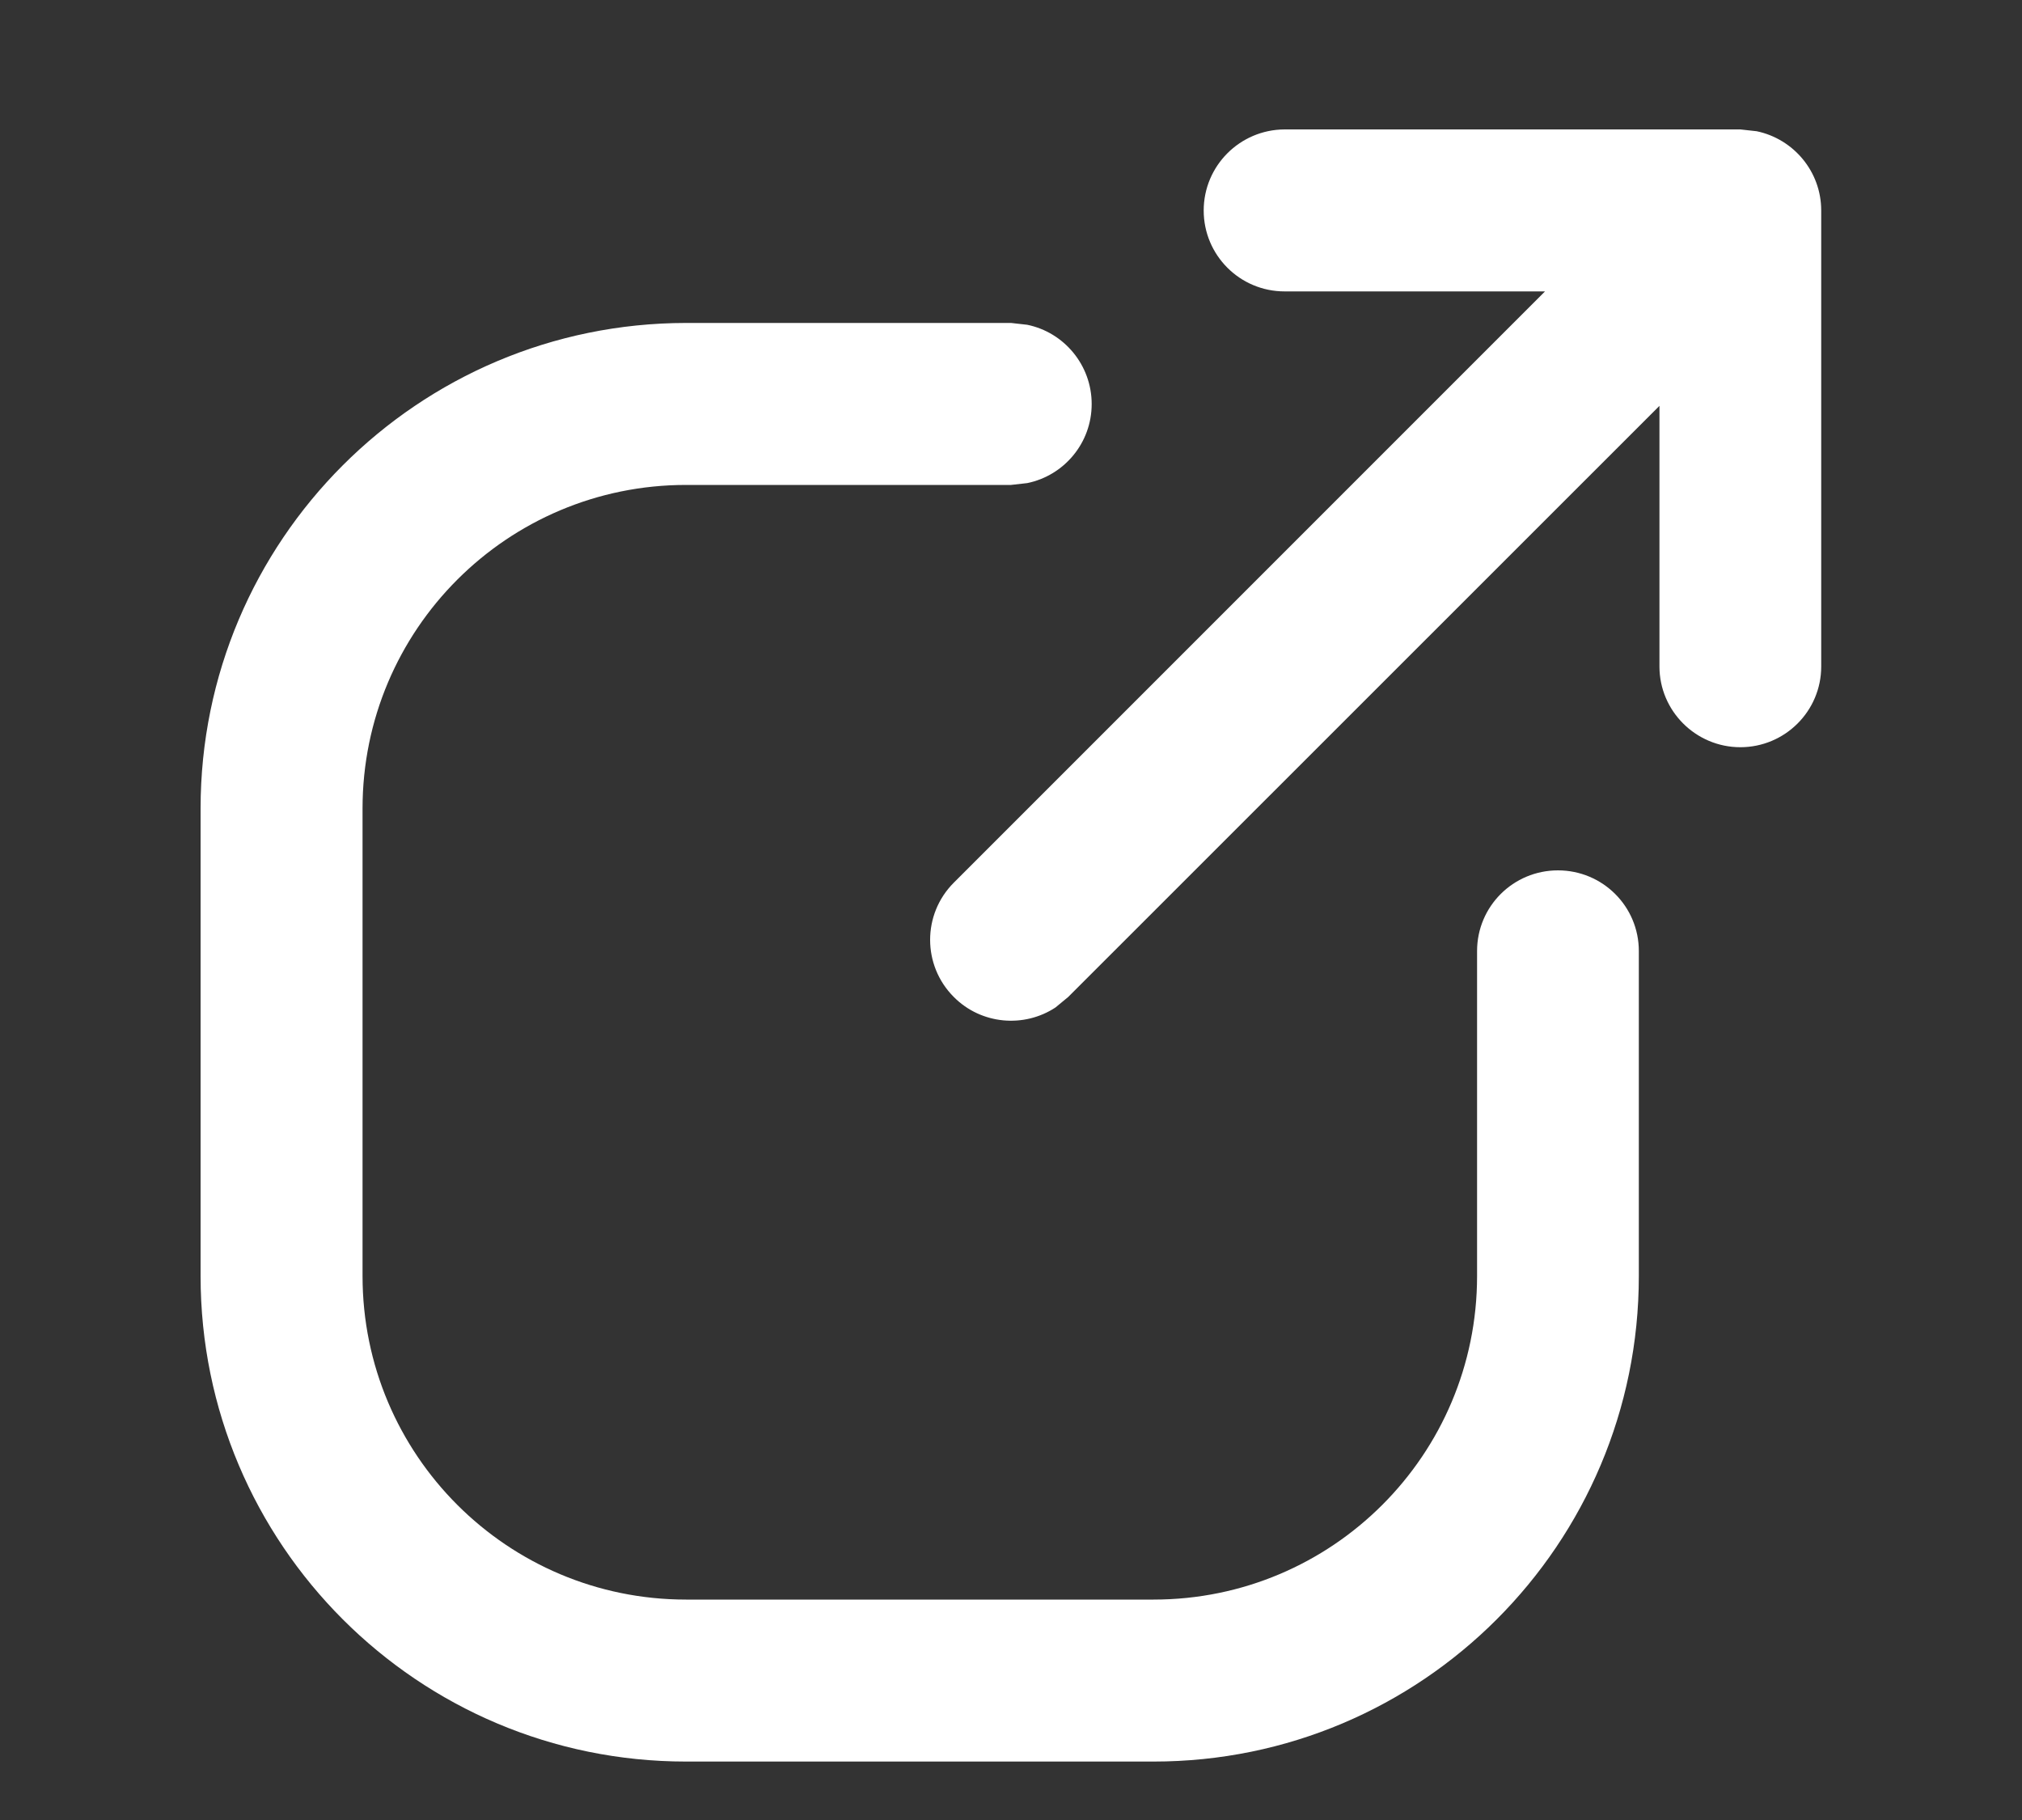 <?xml version="1.0" encoding="UTF-8"?> <svg xmlns="http://www.w3.org/2000/svg" width="10" height="9" viewBox="0 0 10 9" fill="none"><rect x="0" y="0" width="10" height="9" fill="#333333" stroke="none"/><g clip-path="url(#clip0_2036_3206)"><path d="M5.08 1.606C5.262 1.643 5.399 1.805 5.399 1.998C5.399 2.191 5.262 2.352 5.08 2.389L5 2.398H3.393C2.509 2.398 1.793 3.114 1.793 3.998V6.31C1.793 7.194 2.509 7.91 3.393 7.91H5.705C6.589 7.91 7.305 7.194 7.305 6.31V4.703C7.305 4.482 7.484 4.304 7.705 4.304C7.926 4.304 8.105 4.482 8.105 4.703V6.31C8.105 7.636 7.031 8.711 5.705 8.711H3.393C2.067 8.711 0.992 7.636 0.992 6.31V3.998C0.992 2.673 2.067 1.598 3.393 1.597H5L5.08 1.606ZM8.688 0.649C8.87 0.687 9.007 0.848 9.007 1.041V3.296C9.007 3.516 8.828 3.695 8.607 3.695C8.387 3.695 8.207 3.516 8.207 3.296V2.007L5.283 4.93L5.22 4.982C5.065 5.084 4.853 5.067 4.717 4.93C4.561 4.774 4.561 4.521 4.717 4.365L7.641 1.441H6.353C6.132 1.441 5.953 1.262 5.953 1.041C5.953 0.82 6.132 0.641 6.353 0.64H8.607L8.688 0.649Z" fill="white"></path></g><defs><clipPath id="clip0_2036_3206"><rect width="10" height="9" fill="white"></rect></clipPath></defs></svg> 